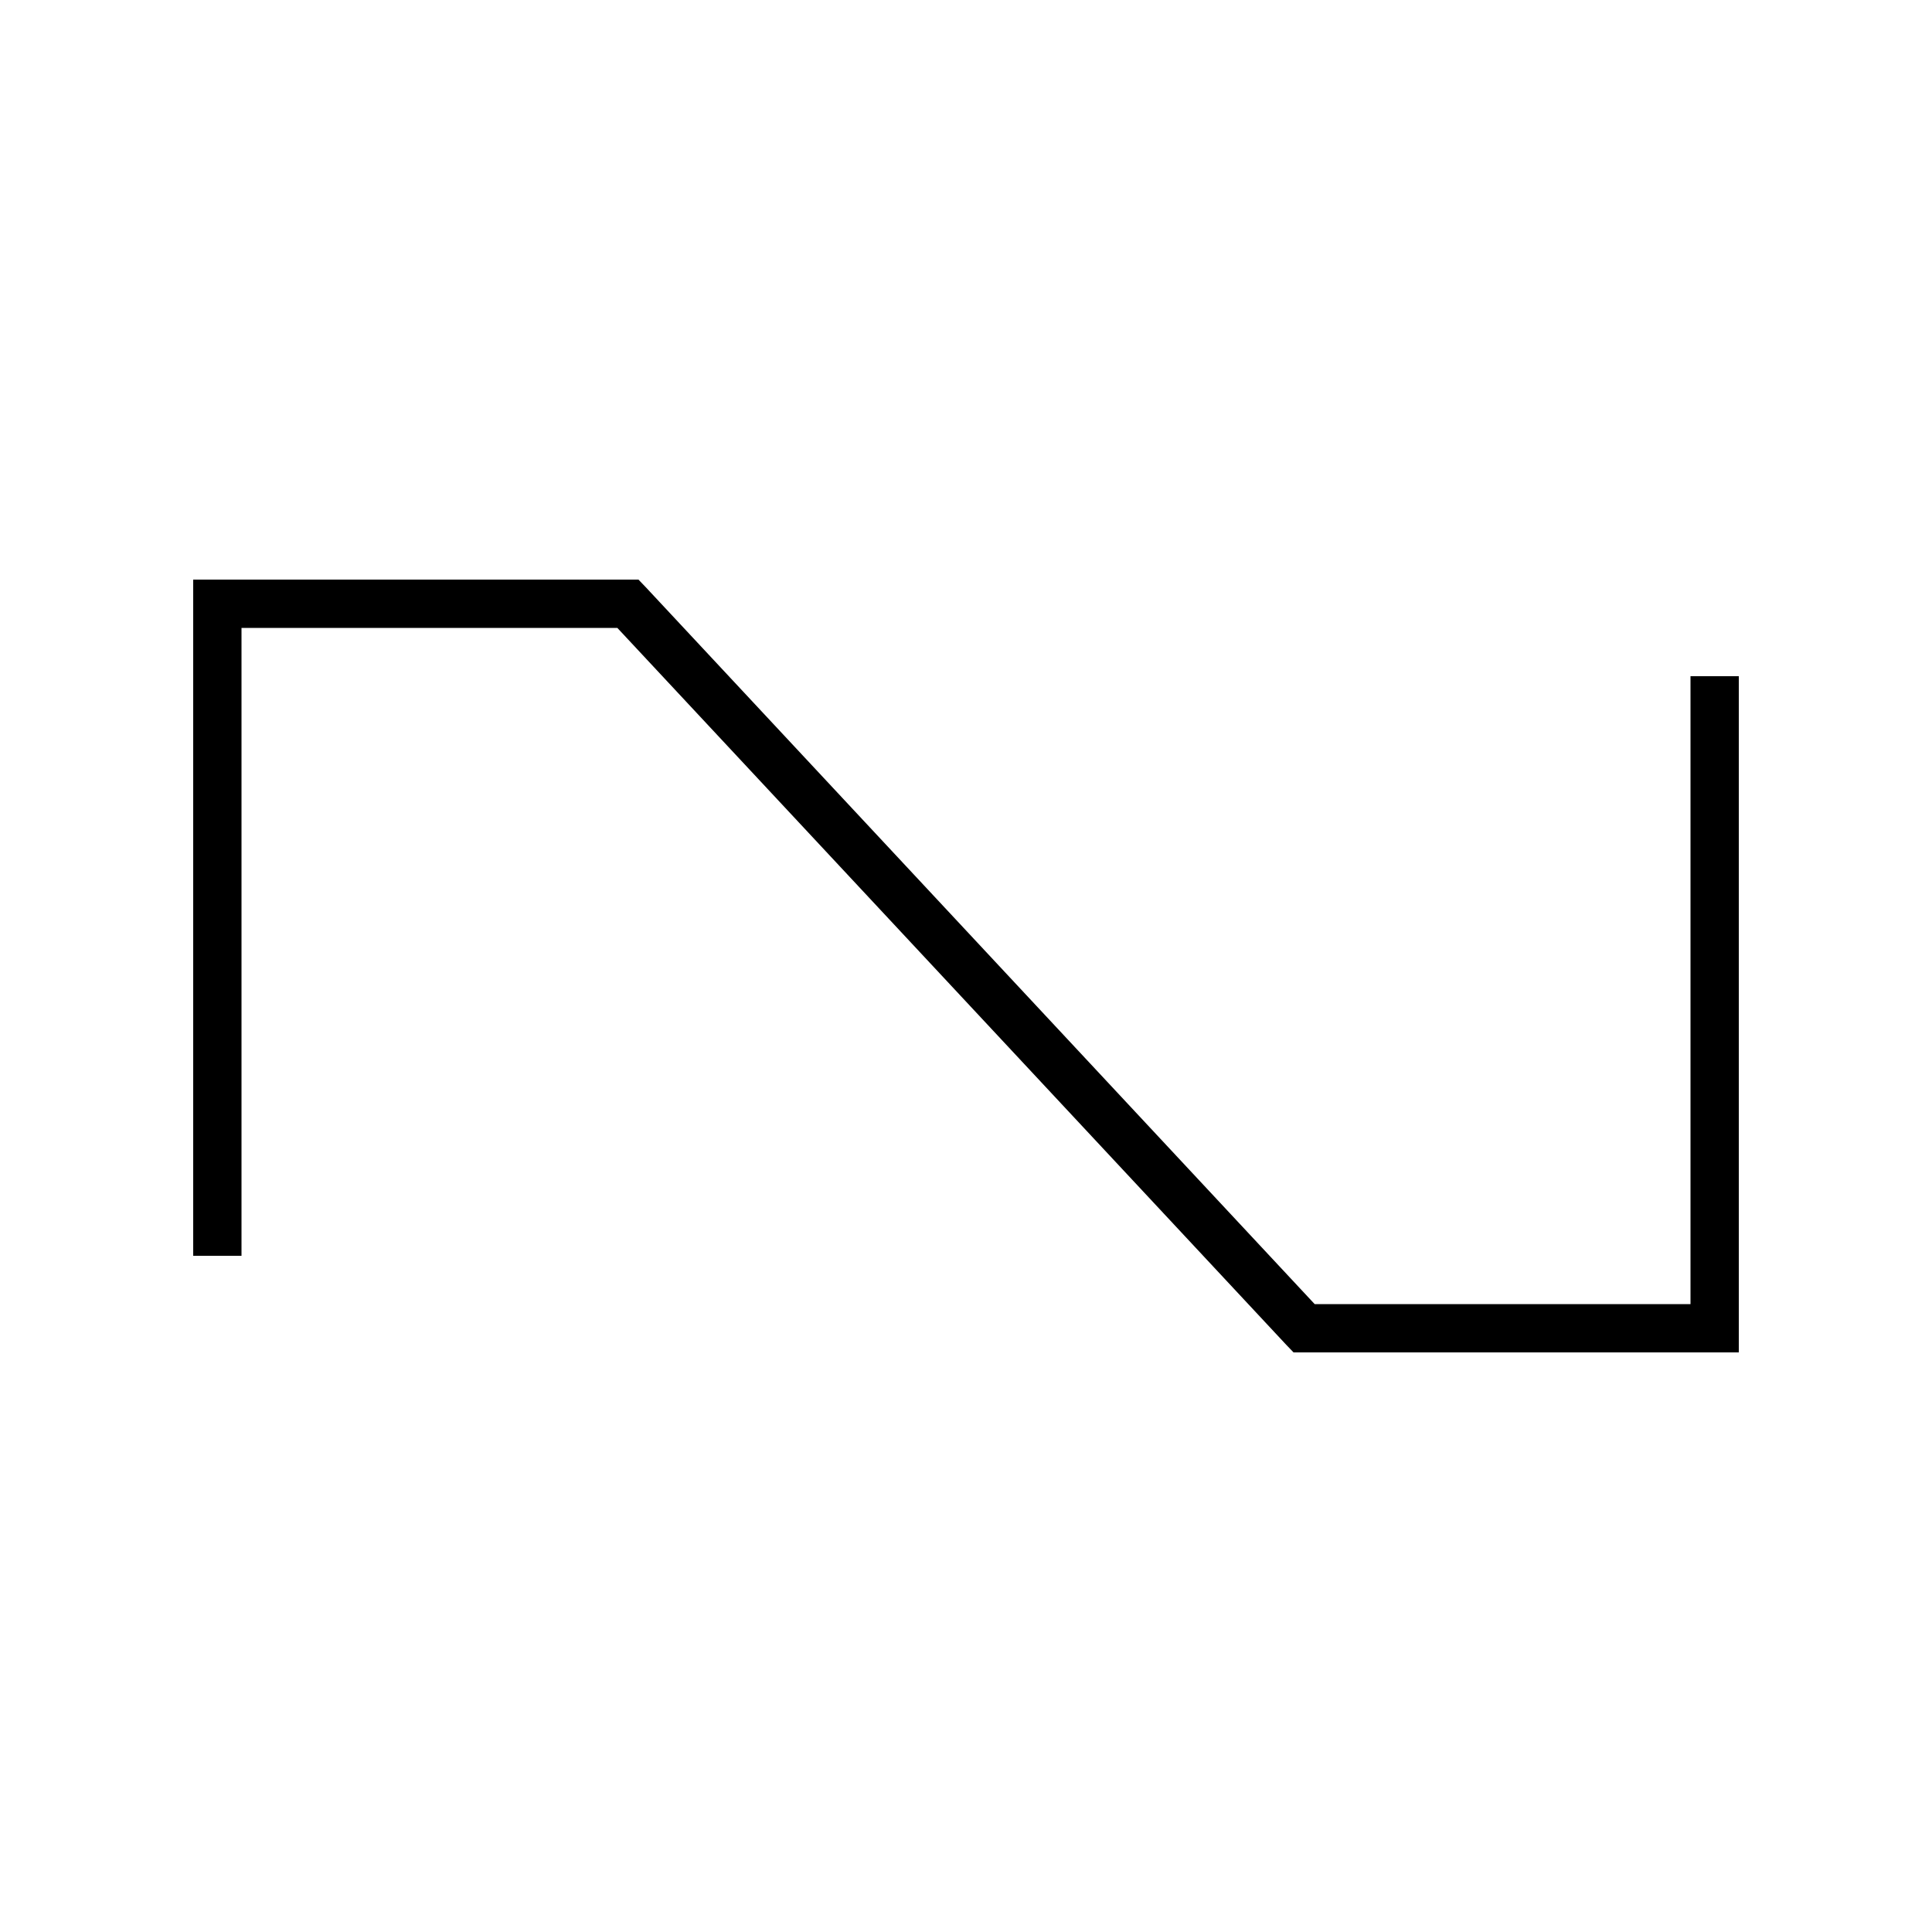 <svg xmlns="http://www.w3.org/2000/svg" viewBox="0 0 640 640"><!--! Font Awesome Pro 7.1.0 by @fontawesome - https://fontawesome.com License - https://fontawesome.com/license (Commercial License) Copyright 2025 Fonticons, Inc. --><path fill="currentColor" d="M64 192L211.5 192L213.9 194.5L435.5 432L560 432L560 224L576 224L576 448L428.5 448L426.1 445.5L204.5 208L80 208L80 416L64 416L64 192z"/></svg>